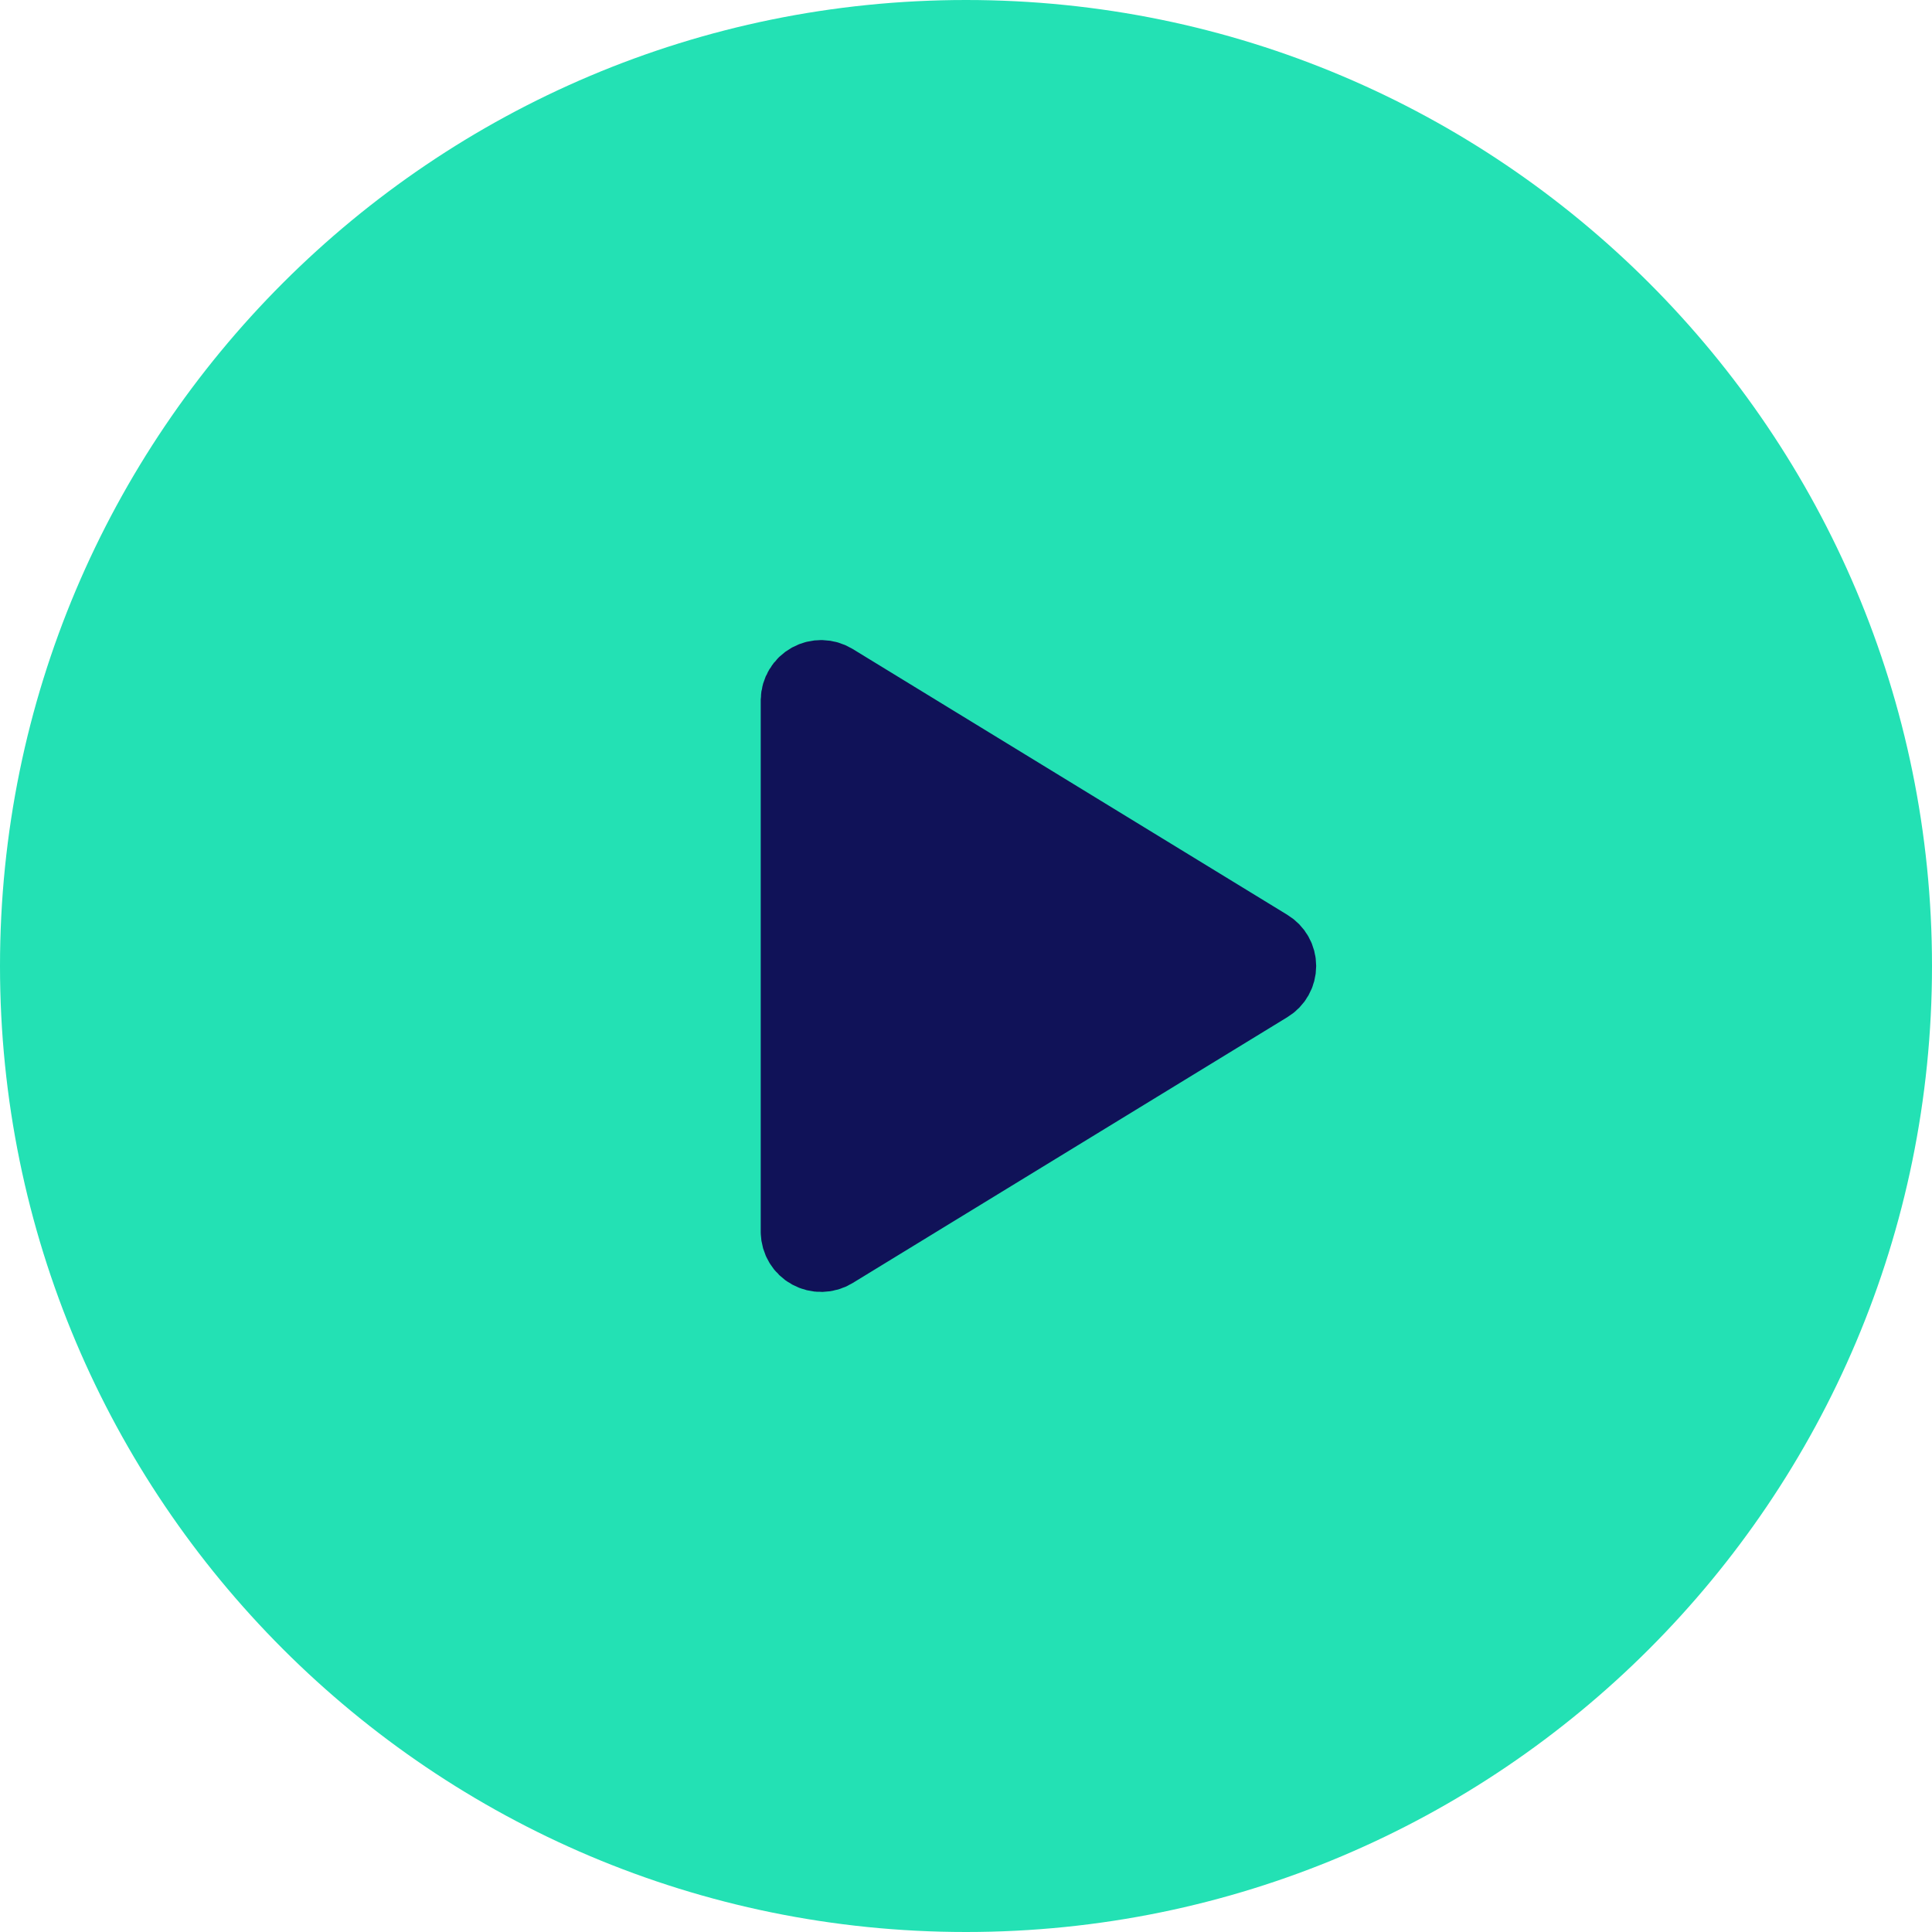 <svg width="80" height="80" viewBox="0 0 80 80" fill="none" xmlns="http://www.w3.org/2000/svg">
    <path d="M40 80C62.091 80 80 62.091 80 40C80 17.909 62.091 0 40 0C17.909 0 0 17.909 0 40C0 62.091 17.909 80 40 80Z" fill="#23E1B4"/>
    <g clip-path="url(#clip0_278_7824)">
        <path d="M33 28.985V51.015C33.003 51.191 33.053 51.363 33.144 51.513C33.234 51.664 33.364 51.788 33.517 51.872C33.672 51.957 33.845 52 34.021 51.996C34.197 51.992 34.368 51.943 34.519 51.851L52.529 40.836C52.673 40.749 52.792 40.626 52.874 40.48C52.957 40.333 53 40.168 53 40C53 39.832 52.957 39.666 52.874 39.52C52.792 39.373 52.673 39.251 52.529 39.164L34.519 28.149C34.368 28.058 34.197 28.008 34.021 28.004C33.845 28 33.672 28.043 33.517 28.128C33.364 28.212 33.234 28.336 33.144 28.487C33.053 28.637 33.003 28.809 33 28.985Z" fill="#101258" stroke="#101258" stroke-width="3" stroke-linecap="round" stroke-linejoin="round"/>
    </g>
    <defs>
        <clipPath id="clip0_278_7824">
            <rect width="32" height="32" fill="white" transform="translate(24 24)"/>
        </clipPath>
    </defs>
</svg>
